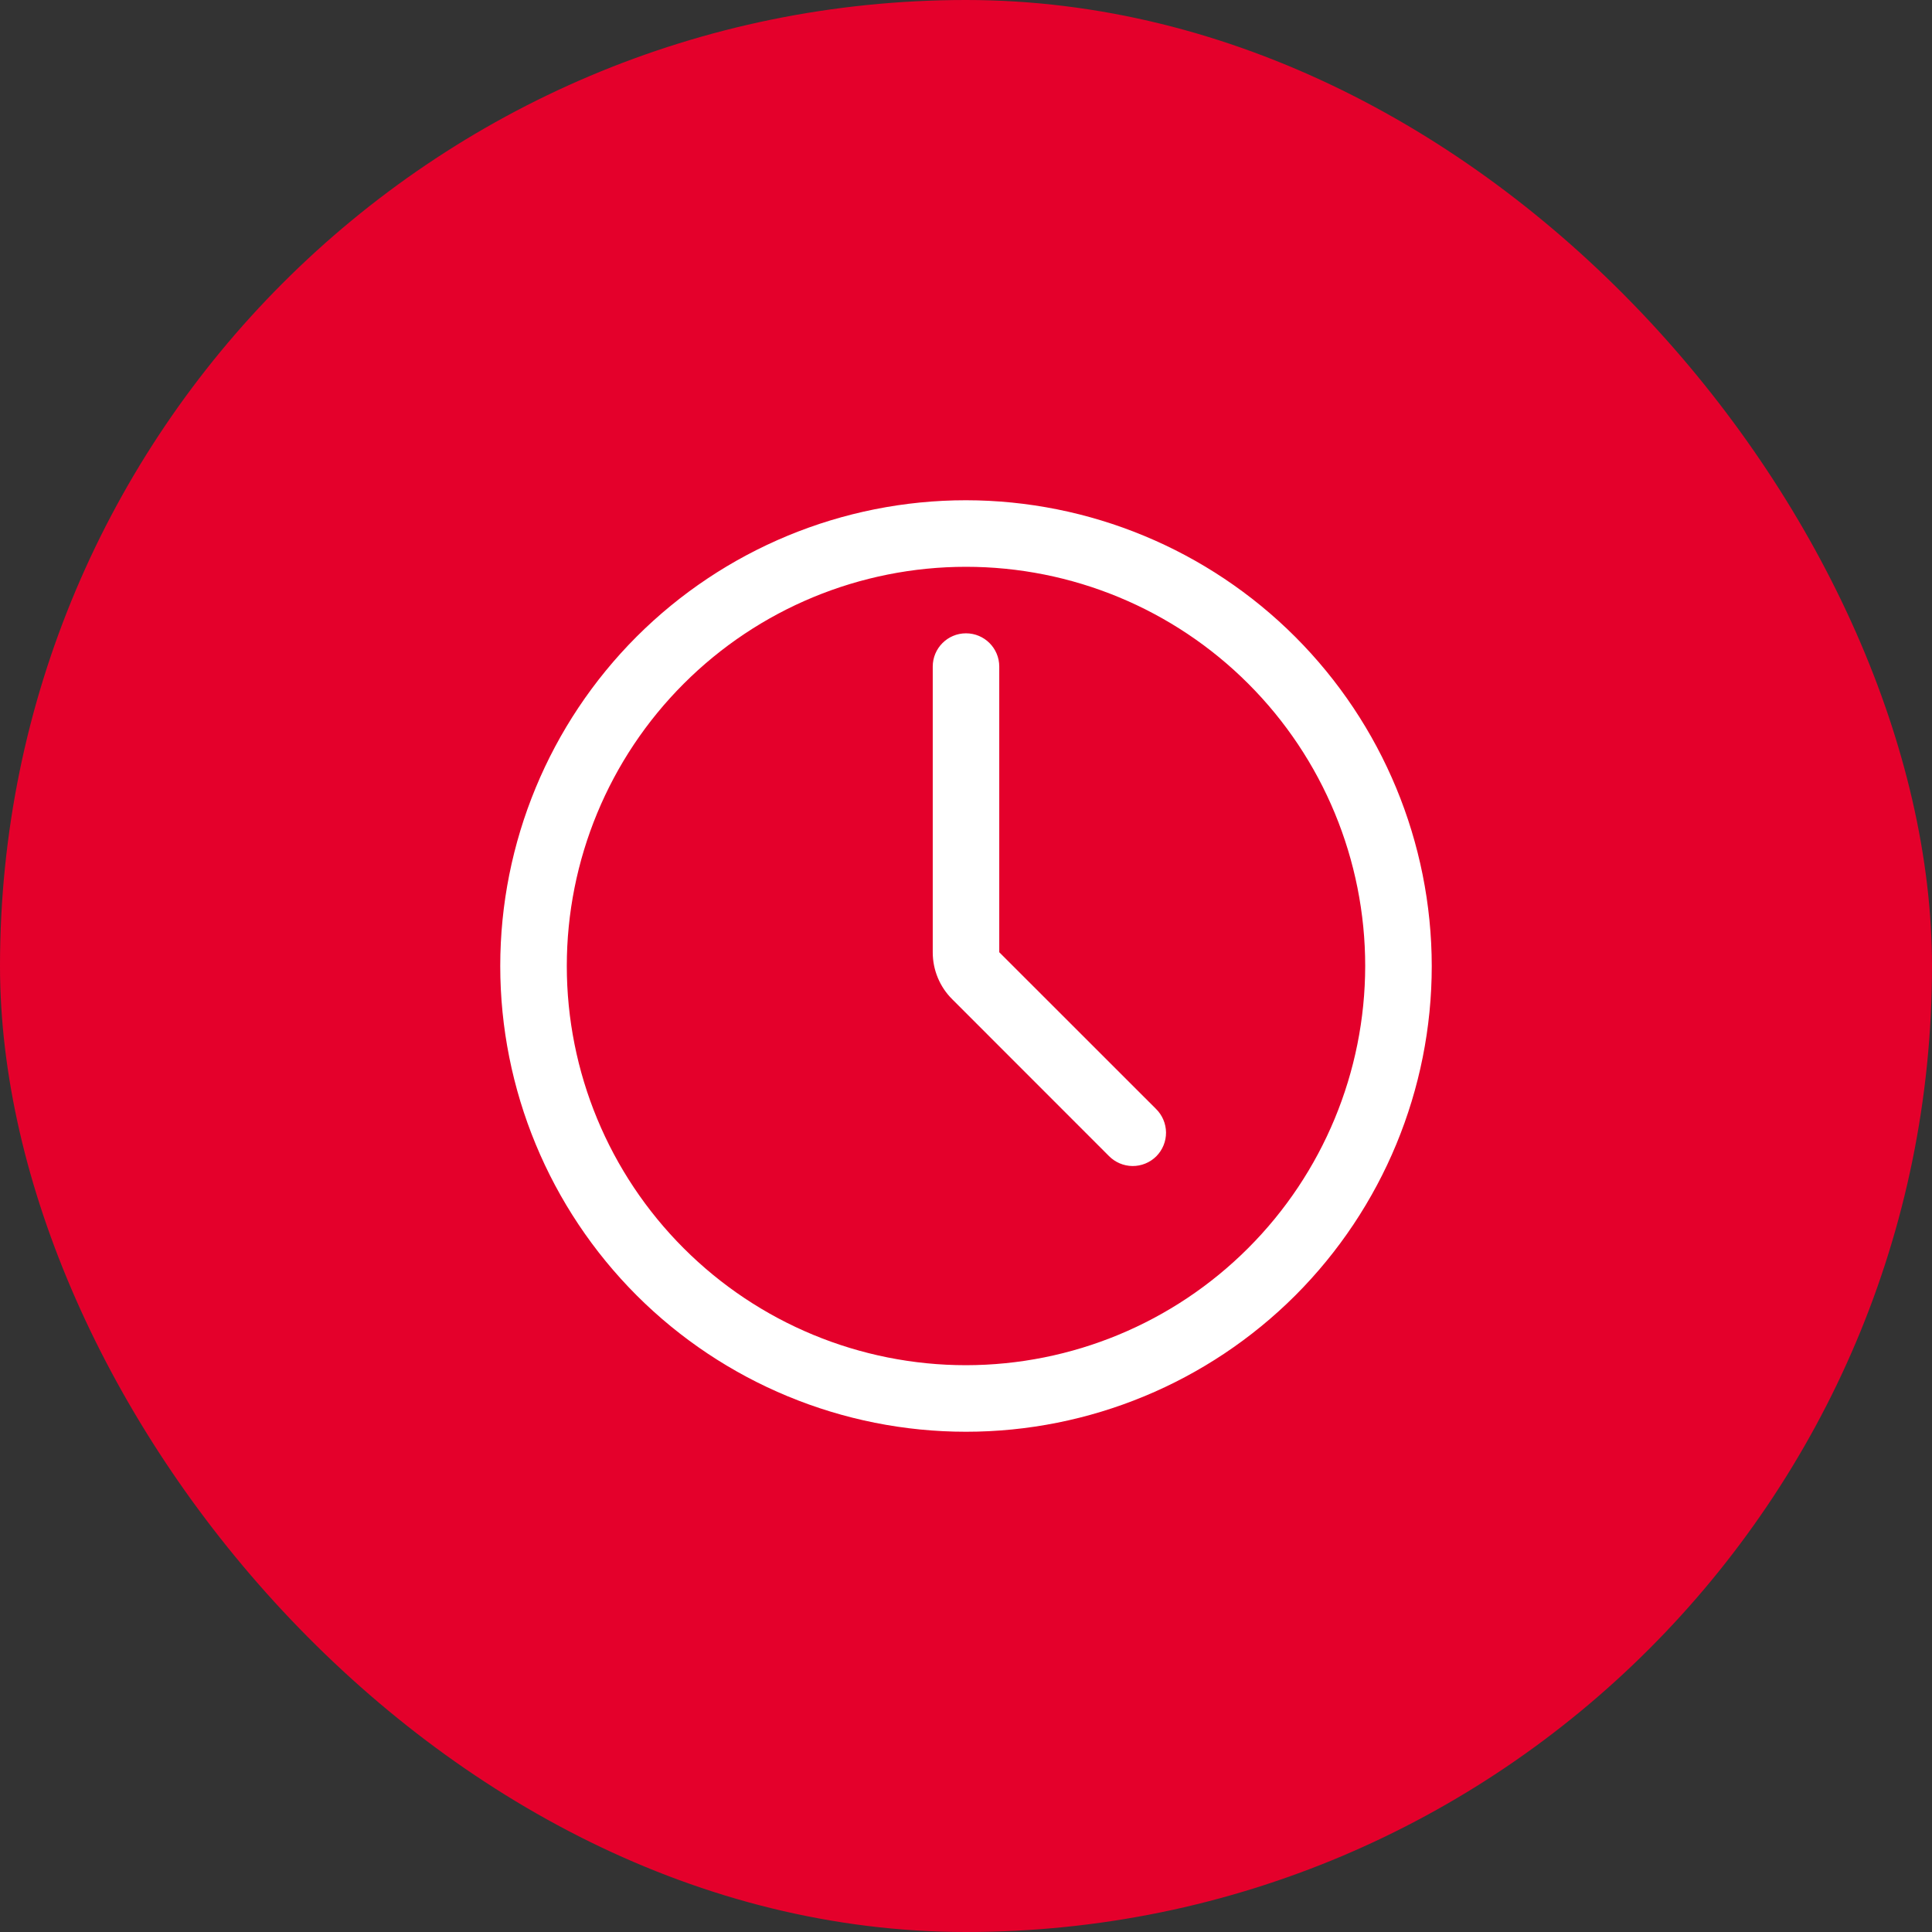 <svg width="56" height="56" viewBox="0 0 56 56" fill="none" xmlns="http://www.w3.org/2000/svg">
<rect x="0" y="0" width="56" height="56" fill="#333333" stroke="none"/>
<rect width="56" height="56" rx="28" fill="#E4002B"/>
<path d="M28 14.5C24.42 14.5 20.986 15.922 18.453 18.453C15.922 20.986 14.5 24.42 14.5 28C14.5 31.58 15.922 35.014 18.453 37.547C20.986 40.078 24.42 41.5 28 41.5C31.58 41.5 35.014 40.078 37.547 37.547C40.078 35.014 41.5 31.58 41.5 28C41.496 24.421 40.073 20.99 37.542 18.458C35.01 15.927 31.579 14.504 28 14.5ZM28 39.571C24.931 39.571 21.988 38.353 19.818 36.182C17.647 34.013 16.429 31.069 16.429 28C16.429 24.931 17.647 21.988 19.818 19.818C21.988 17.647 24.931 16.429 28 16.429C31.069 16.429 34.012 17.647 36.182 19.818C38.353 21.988 39.571 24.931 39.571 28C39.568 31.068 38.348 34.009 36.178 36.178C34.009 38.348 31.068 39.568 28 39.571ZM33.504 32.139C33.689 32.319 33.795 32.566 33.798 32.825C33.8 33.083 33.698 33.333 33.516 33.516C33.333 33.698 33.083 33.8 32.825 33.798C32.566 33.795 32.319 33.689 32.139 33.504L27.601 28.964C27.238 28.604 27.035 28.112 27.036 27.601V19.321C27.036 18.789 27.467 18.357 28 18.357C28.533 18.357 28.964 18.789 28.964 19.321V27.601L33.504 32.139Z" fill="white"/>
</svg>
